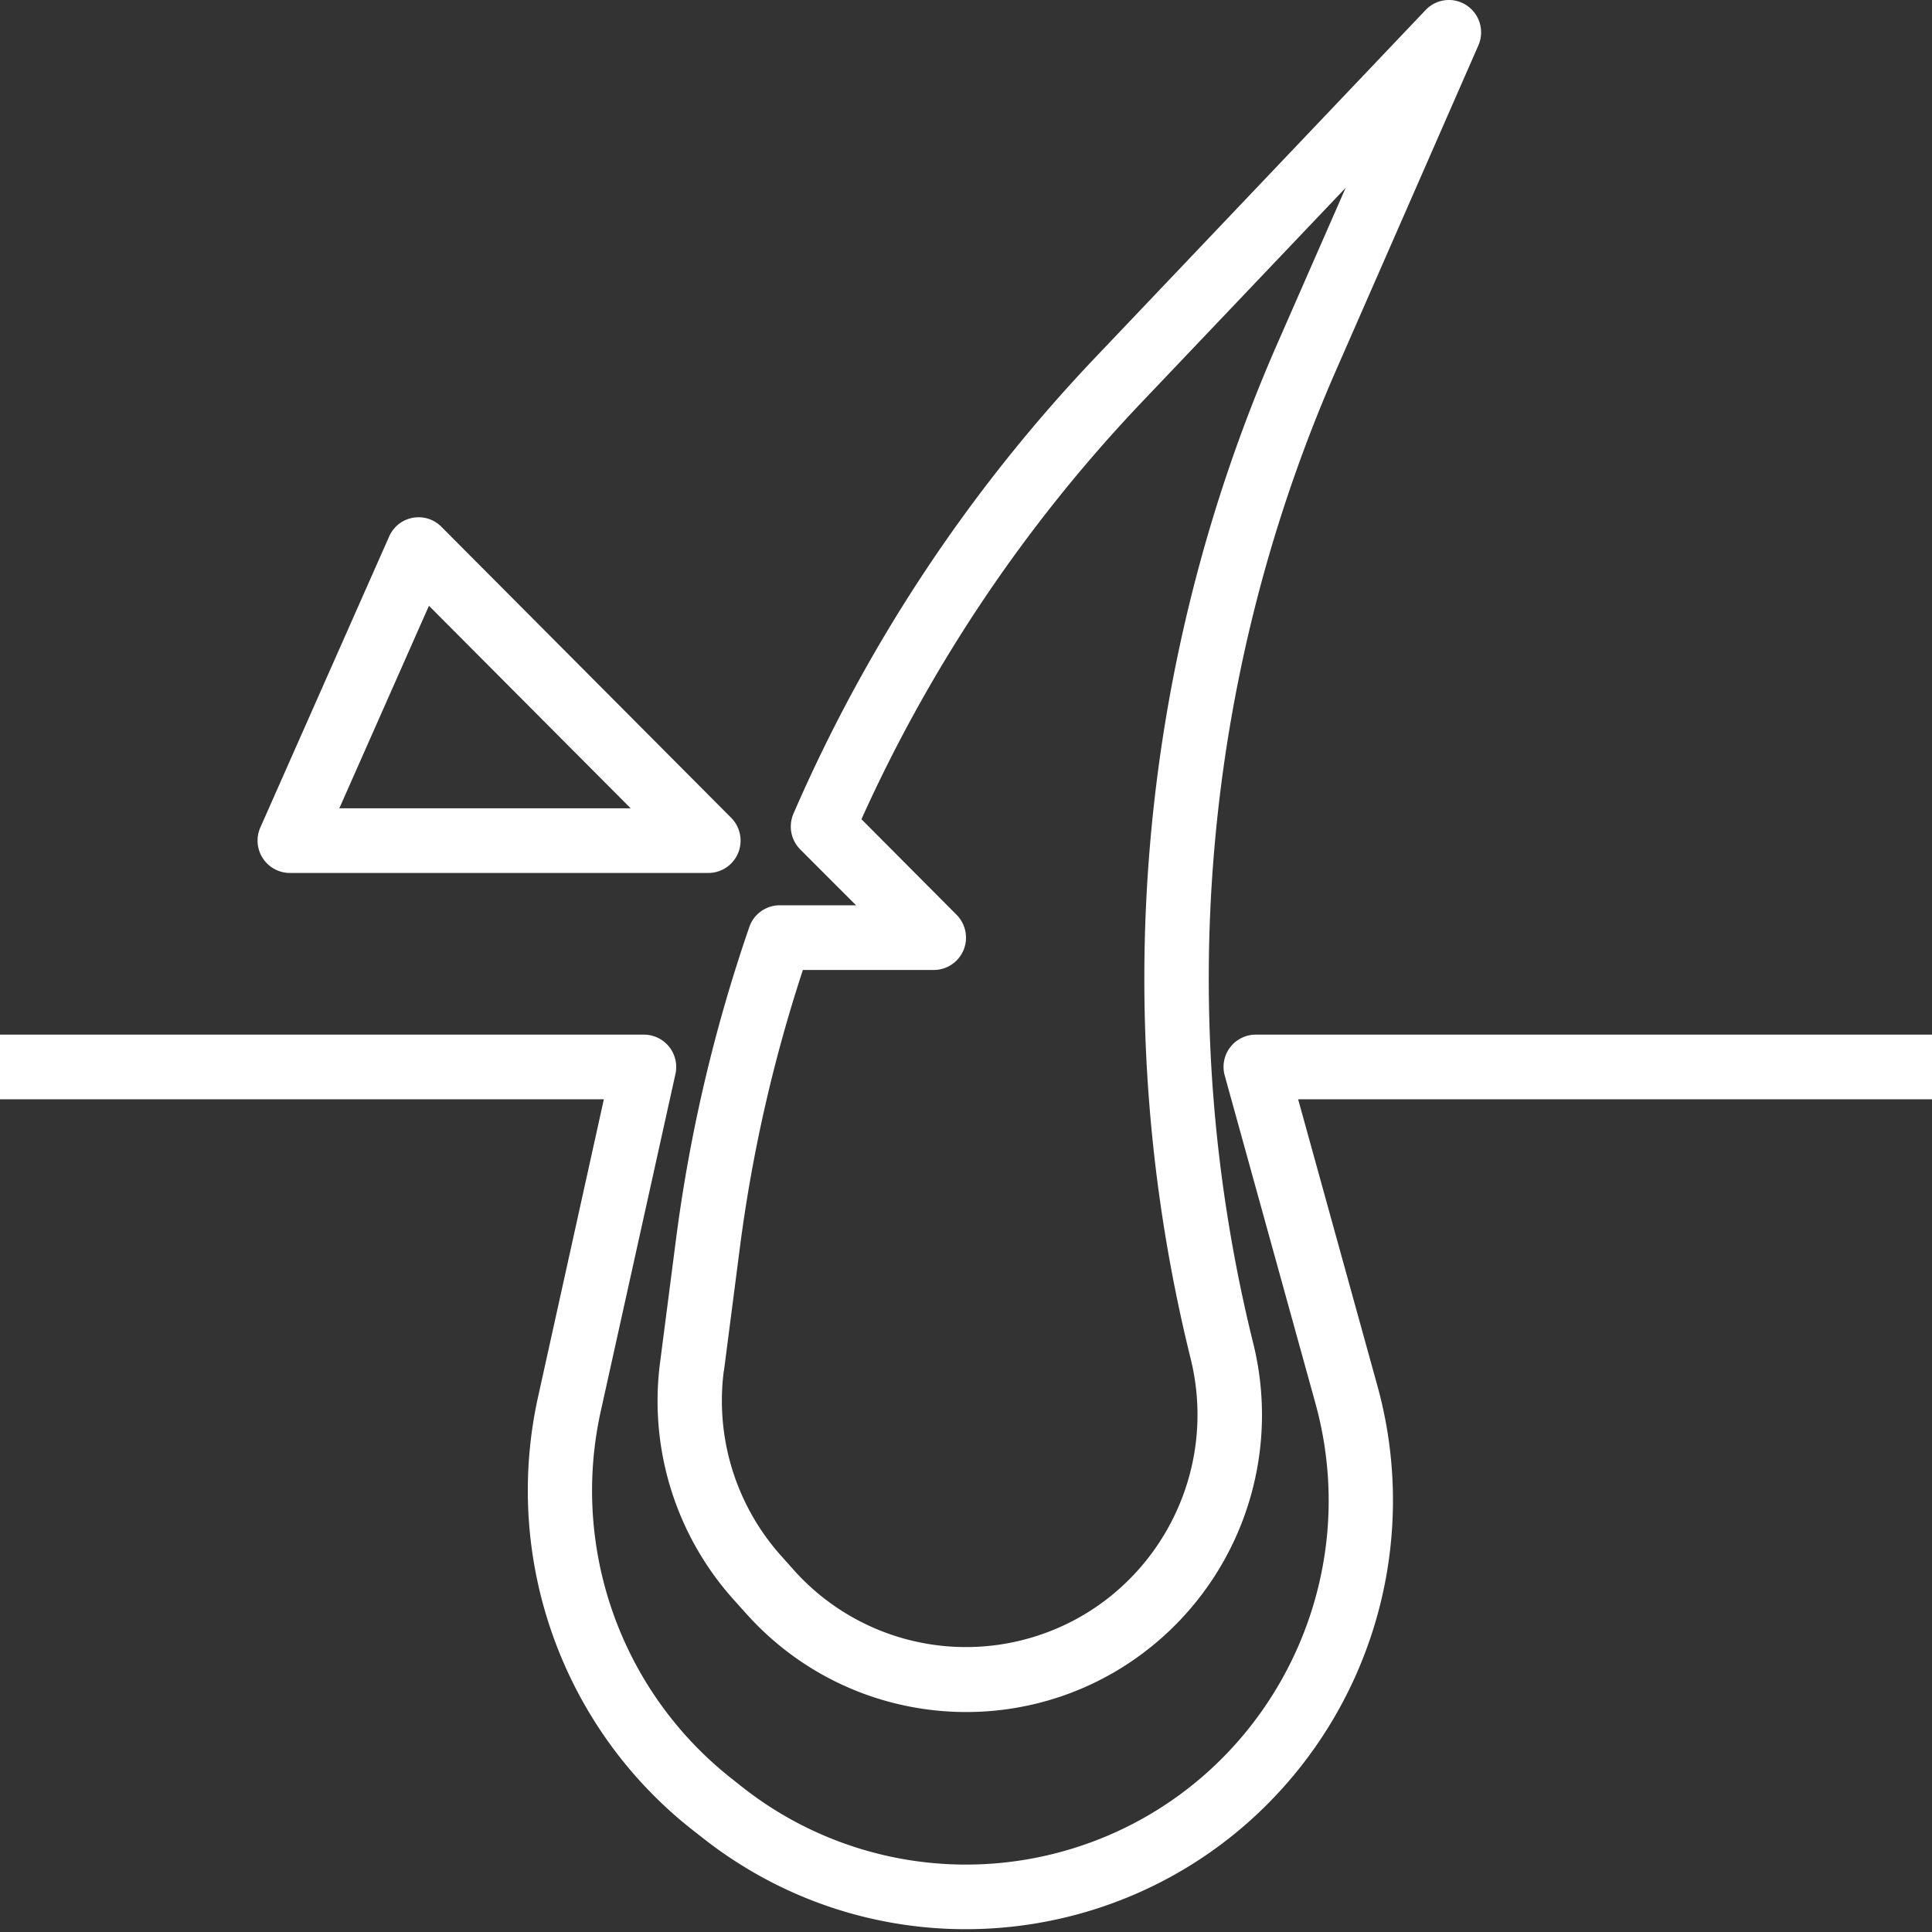 <svg width="103" height="103" viewBox="0 0 103 103" xmlns="http://www.w3.org/2000/svg"><rect x="0" y="0" width="103" height="103" fill="#333333" stroke="none"/><g fill="#FFF"><path d="M103 55.159H66.95a1.72 1.72 0 0 0-1.655 2.186l4.83 17.455c2.857 10.33-3.165 21.029-13.451 23.898a19.27 19.27 0 0 1-17.119-3.44l-.61-.484c-5.83-4.628-8.52-12.19-6.93-19.479l3.996-18.044a1.724 1.724 0 0 0-1.678-2.092H0v3.447h32.193l-3.525 15.946c-1.868 8.583 1.3 17.485 8.161 22.936l.613.48c9.886 7.798 24.195 6.07 31.96-3.858a22.93 22.93 0 0 0 4.03-20.232l-4.225-15.272H103z"/><path d="M77.928.142a1.71 1.71 0 0 0-1.92.388L58.383 19.07a83.4 83.4 0 0 0-16.08 24.306 1.73 1.73 0 0 0 .36 1.909l2.975 2.978H41.57c-.731 0-1.383.465-1.622 1.159a84.2 84.2 0 0 0-3.899 16.573l-.858 6.635a15.85 15.85 0 0 0 3.915 12.643l.677.755c5.825 6.502 15.797 7.031 22.272 1.182a15.88 15.88 0 0 0 4.752-15.62 80.9 80.9 0 0 1 4.372-51.736L78.82 2.41a1.727 1.727 0 0 0-.892-2.267m-9.89 18.316a84.36 84.36 0 0 0-4.566 53.956c1.65 6.64-2.372 13.368-8.985 15.026a12.31 12.31 0 0 1-12.16-3.73l-.674-.756a12.4 12.4 0 0 1-3.064-9.878h.007l.858-6.636a80.5 80.5 0 0 1 3.35-14.729h6.98a1.72 1.72 0 0 0 1.716-1.724 1.73 1.73 0 0 0-.503-1.219l-5.071-5.094a79.9 79.9 0 0 1 14.935-22.223l10.88-11.44zM38.98 43.597 23.53 28.082a1.712 1.712 0 0 0-2.782.517L13.88 44.114a1.726 1.726 0 0 0 1.569 2.426h22.317a1.72 1.72 0 0 0 1.716-1.725c0-.457-.181-.895-.503-1.218m-20.888-.505 4.777-10.797 10.754 10.797z"/></g></svg>